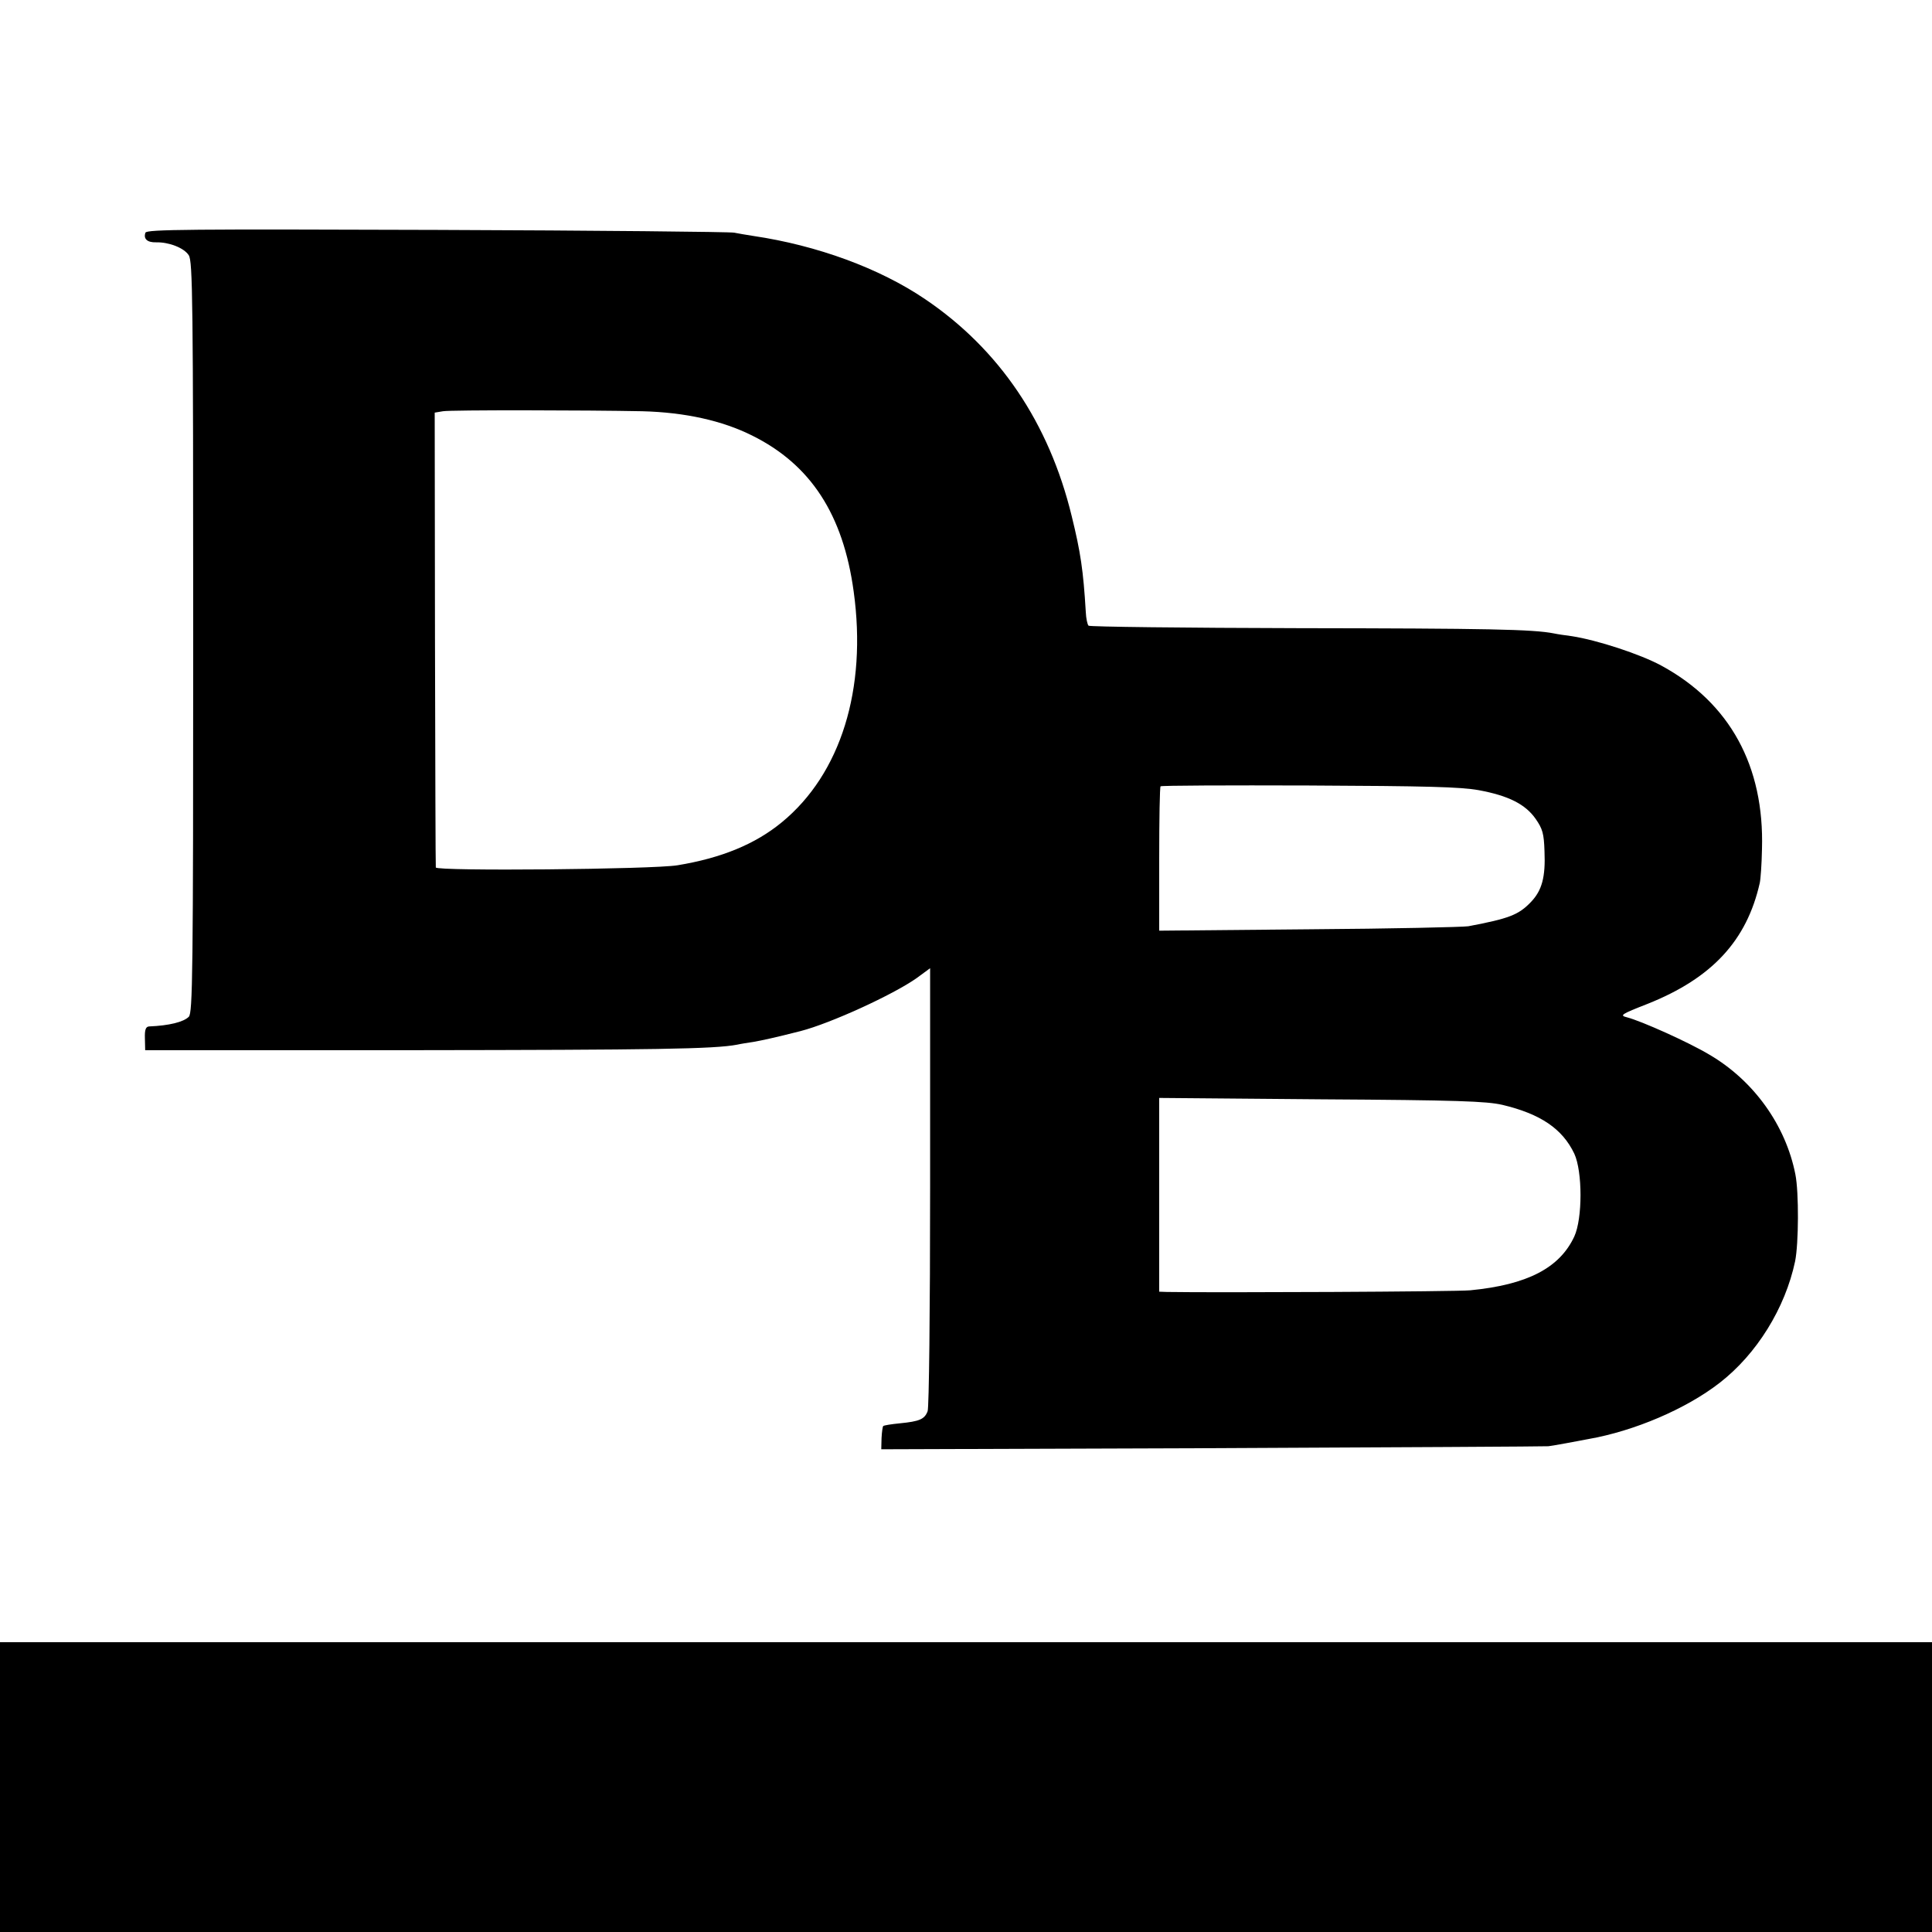 <?xml version="1.0" standalone="no"?>
<!DOCTYPE svg PUBLIC "-//W3C//DTD SVG 20010904//EN"
 "http://www.w3.org/TR/2001/REC-SVG-20010904/DTD/svg10.dtd">
<svg version="1.0" xmlns="http://www.w3.org/2000/svg"
 width="700pt" height="700pt" viewBox="0 0 700 700"
 preserveAspectRatio="xMidYMid meet">
<g transform="translate(0,700) scale(0.1,-0.1)"
fill="#000000" stroke="none">
<path d="M527 6157 c-8 -22 6 -36 39 -35 46 1 101 -20 118 -47 14 -22 16 -161
16 -1384 0 -1222 -2 -1361 -16 -1375 -19 -19 -71 -32 -144 -35 -12 -1 -16 -12
-15 -43 l1 -43 974 0 c870 1 1088 4 1171 20 13 3 39 7 59 10 29 5 80 16 170
39 109 28 336 132 421 192 l49 36 0 -790 c0 -459 -4 -801 -9 -815 -11 -29 -29
-37 -101 -44 -30 -3 -57 -7 -60 -10 -2 -2 -5 -22 -6 -44 l-1 -40 1201 4 c661
3 1208 6 1216 7 8 1 38 6 65 11 28 5 64 12 80 15 166 29 354 109 476 204 134
104 237 270 273 440 13 64 14 250 1 315 -35 178 -151 340 -312 434 -75 45
-247 122 -298 135 -28 7 -22 11 75 49 233 93 359 229 406 438 3 13 7 68 8 122
9 301 -116 530 -364 665 -77 42 -234 93 -325 107 -23 3 -51 7 -65 10 -76 15
-240 18 -922 19 -416 1 -760 5 -764 9 -4 4 -9 26 -10 50 -9 151 -19 217 -51
347 -82 338 -263 605 -531 786 -165 112 -392 195 -622 229 -25 4 -56 9 -70 12
-14 3 -498 8 -1076 10 -893 3 -1052 2 -1057 -10z m1800 -647 c155 -4 290 -34
398 -88 212 -105 330 -286 368 -565 49 -354 -47 -661 -260 -836 -97 -80 -220
-130 -378 -156 -89 -15 -874 -22 -876 -8 -1 5 -2 377 -3 828 l-1 820 30 5 c28
5 525 4 722 0z m3031 -1373 c108 -20 169 -51 206 -104 25 -36 30 -53 32 -117
4 -94 -9 -142 -49 -184 -45 -47 -79 -60 -227 -88 -19 -3 -279 -9 -577 -11
l-543 -5 0 259 c0 143 2 262 5 264 2 3 244 4 537 3 428 -2 549 -5 616 -17z
m85 -1140 c139 -33 218 -87 261 -177 30 -65 30 -235 0 -300 -53 -114 -170
-175 -377 -195 -50 -5 -922 -9 -1099 -6 l-28 1 0 351 0 351 588 -5 c493 -3
598 -7 655 -20z"/>
<path d="M0 525 l0 -525 3500 0 3500 0 0 525 0 525 -3500 0 -3500 0 0 -525z"/>
</g>
</svg>
